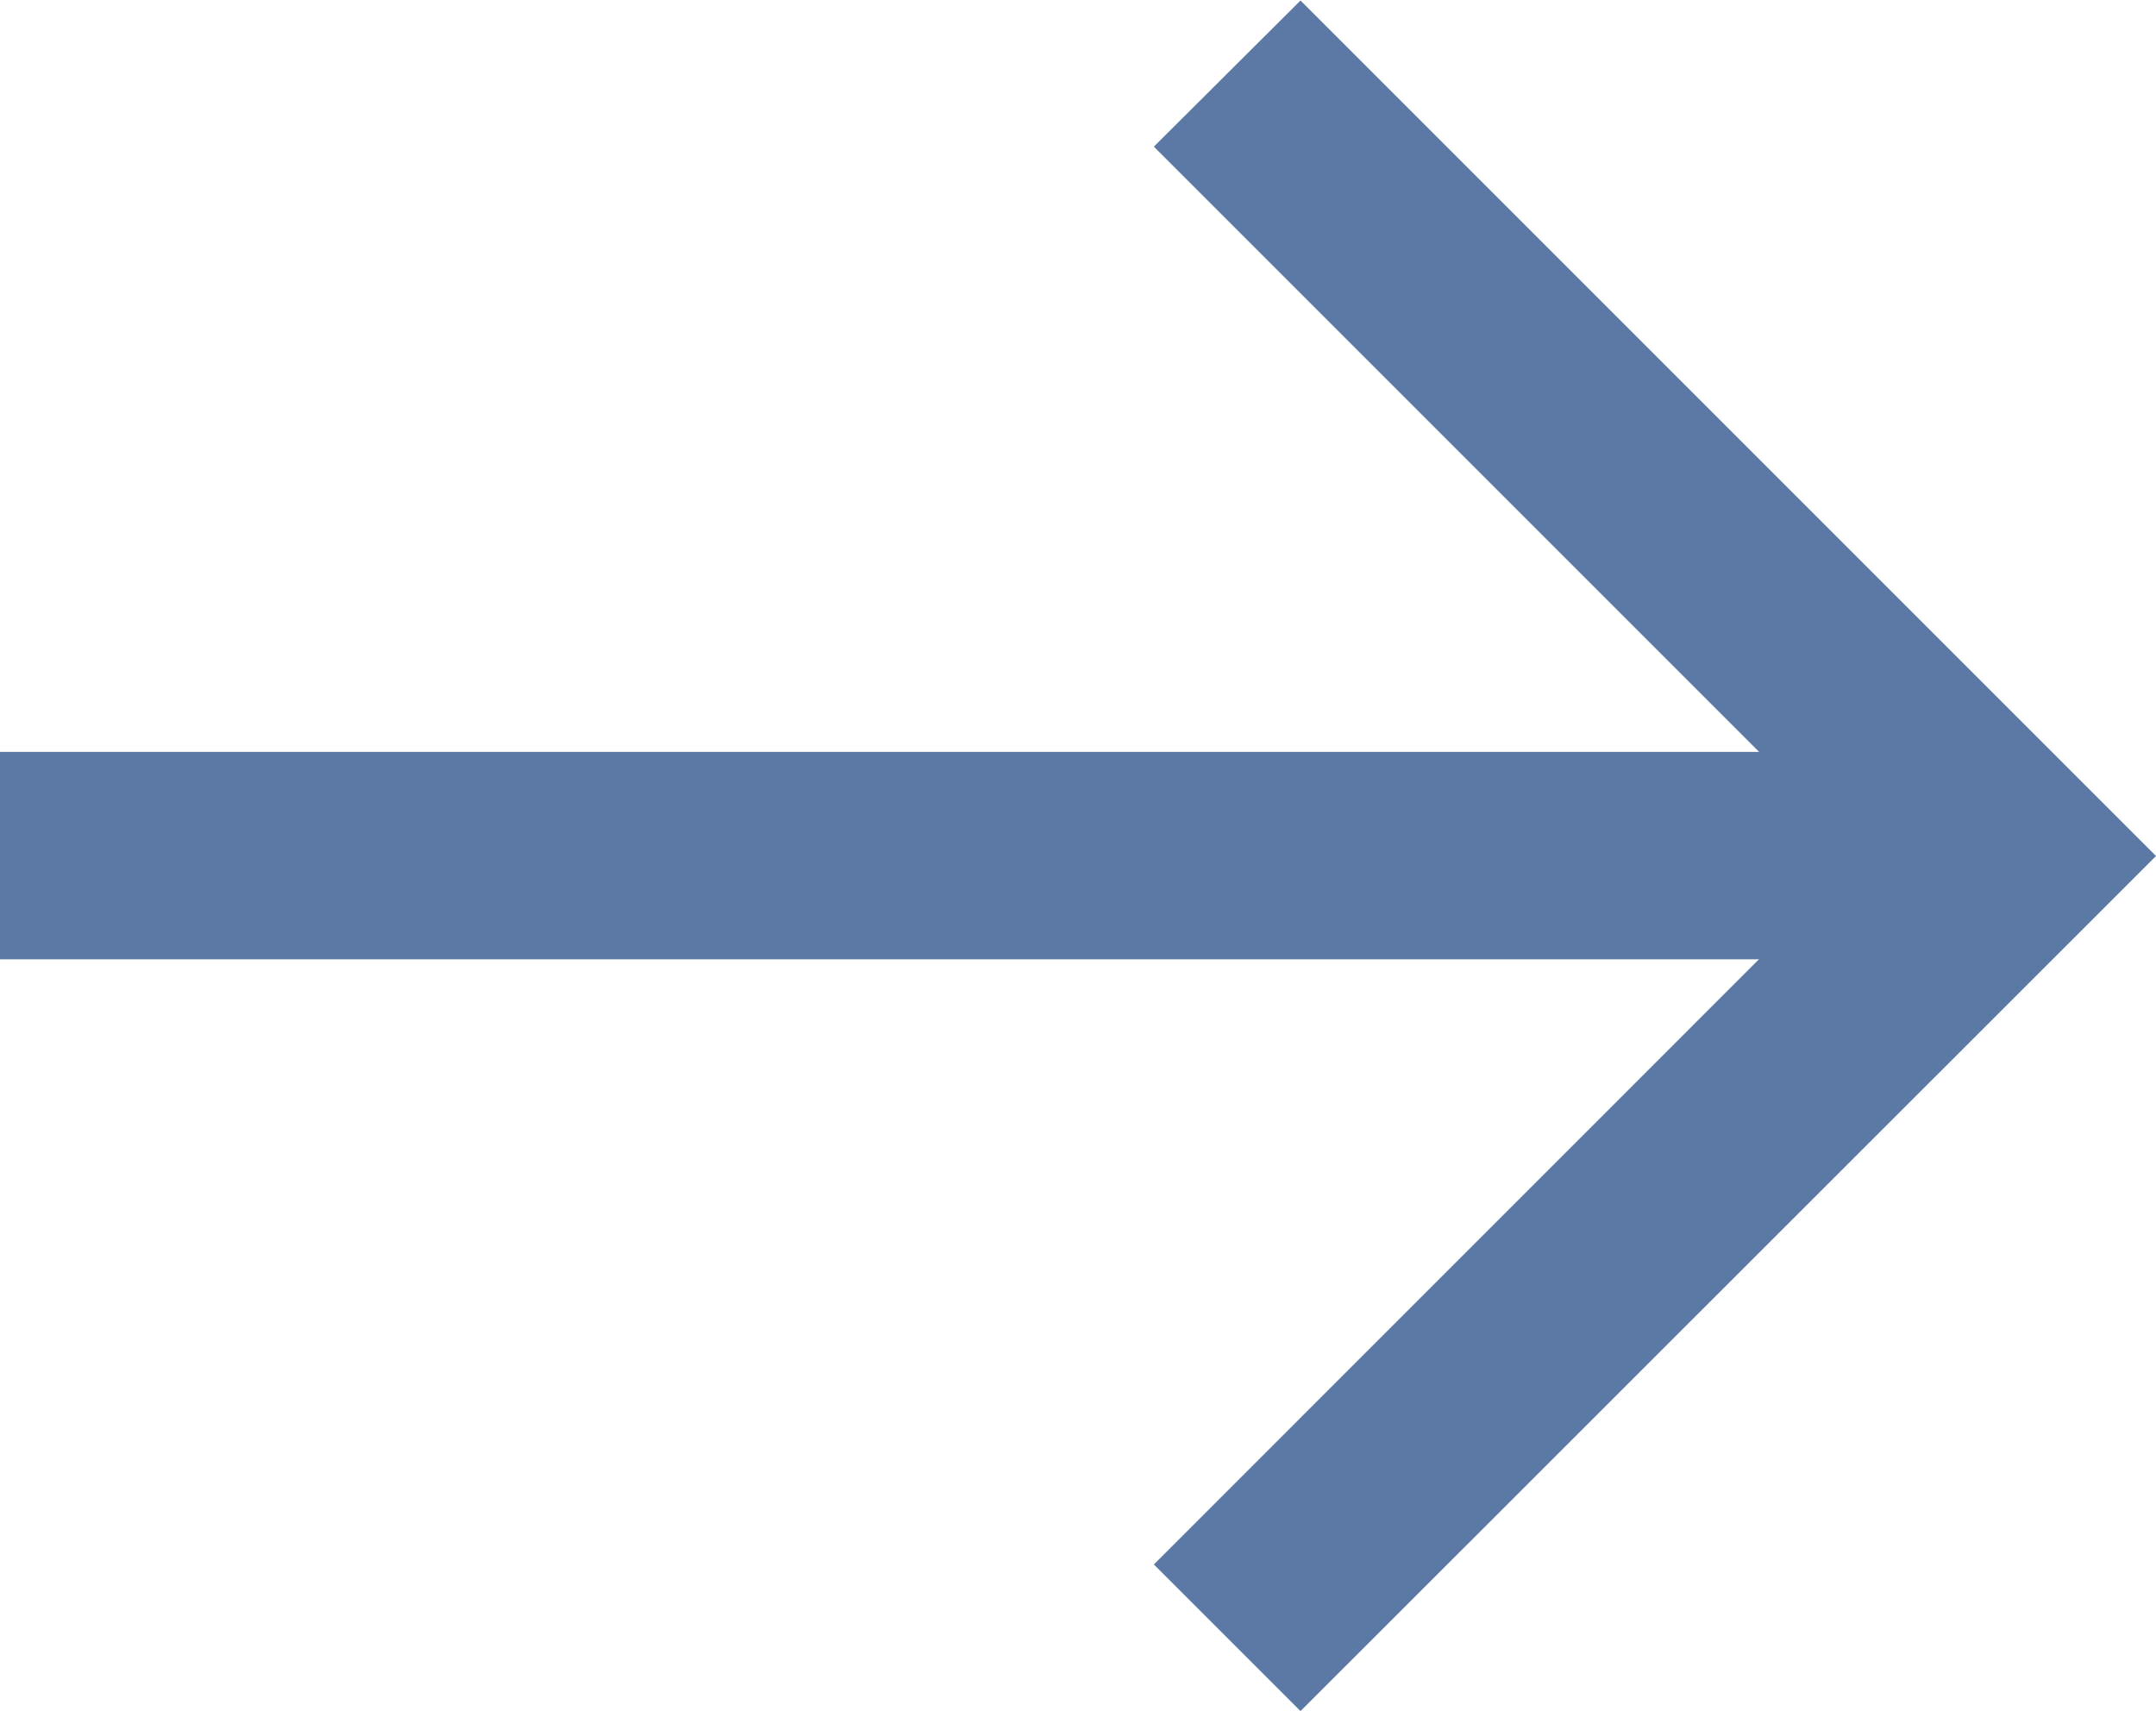 <svg xmlns="http://www.w3.org/2000/svg" width="20.789" height="16.499" viewBox="0 0 20.789 16.499">
  <g id="arrow-darkblue-right" transform="translate(86.188 85.705)">
    <g id="Groupe_8" data-name="Groupe 8" transform="translate(-17.188)">
      <path id="Ligne_1" data-name="Ligne 1" d="M19.056,1H0V-1H19.056Z" transform="translate(-69 -77.455)" fill="#5b79a4"/>
      <path id="Tracé_15" data-name="Tracé 15" d="M12.54,16.794,11.126,15.38l6.835-6.836L11.126,1.709,12.54.3l8.249,8.249Z" transform="translate(-69 -86)" fill="#5b79a4"/>
    </g>
  </g>
</svg>
